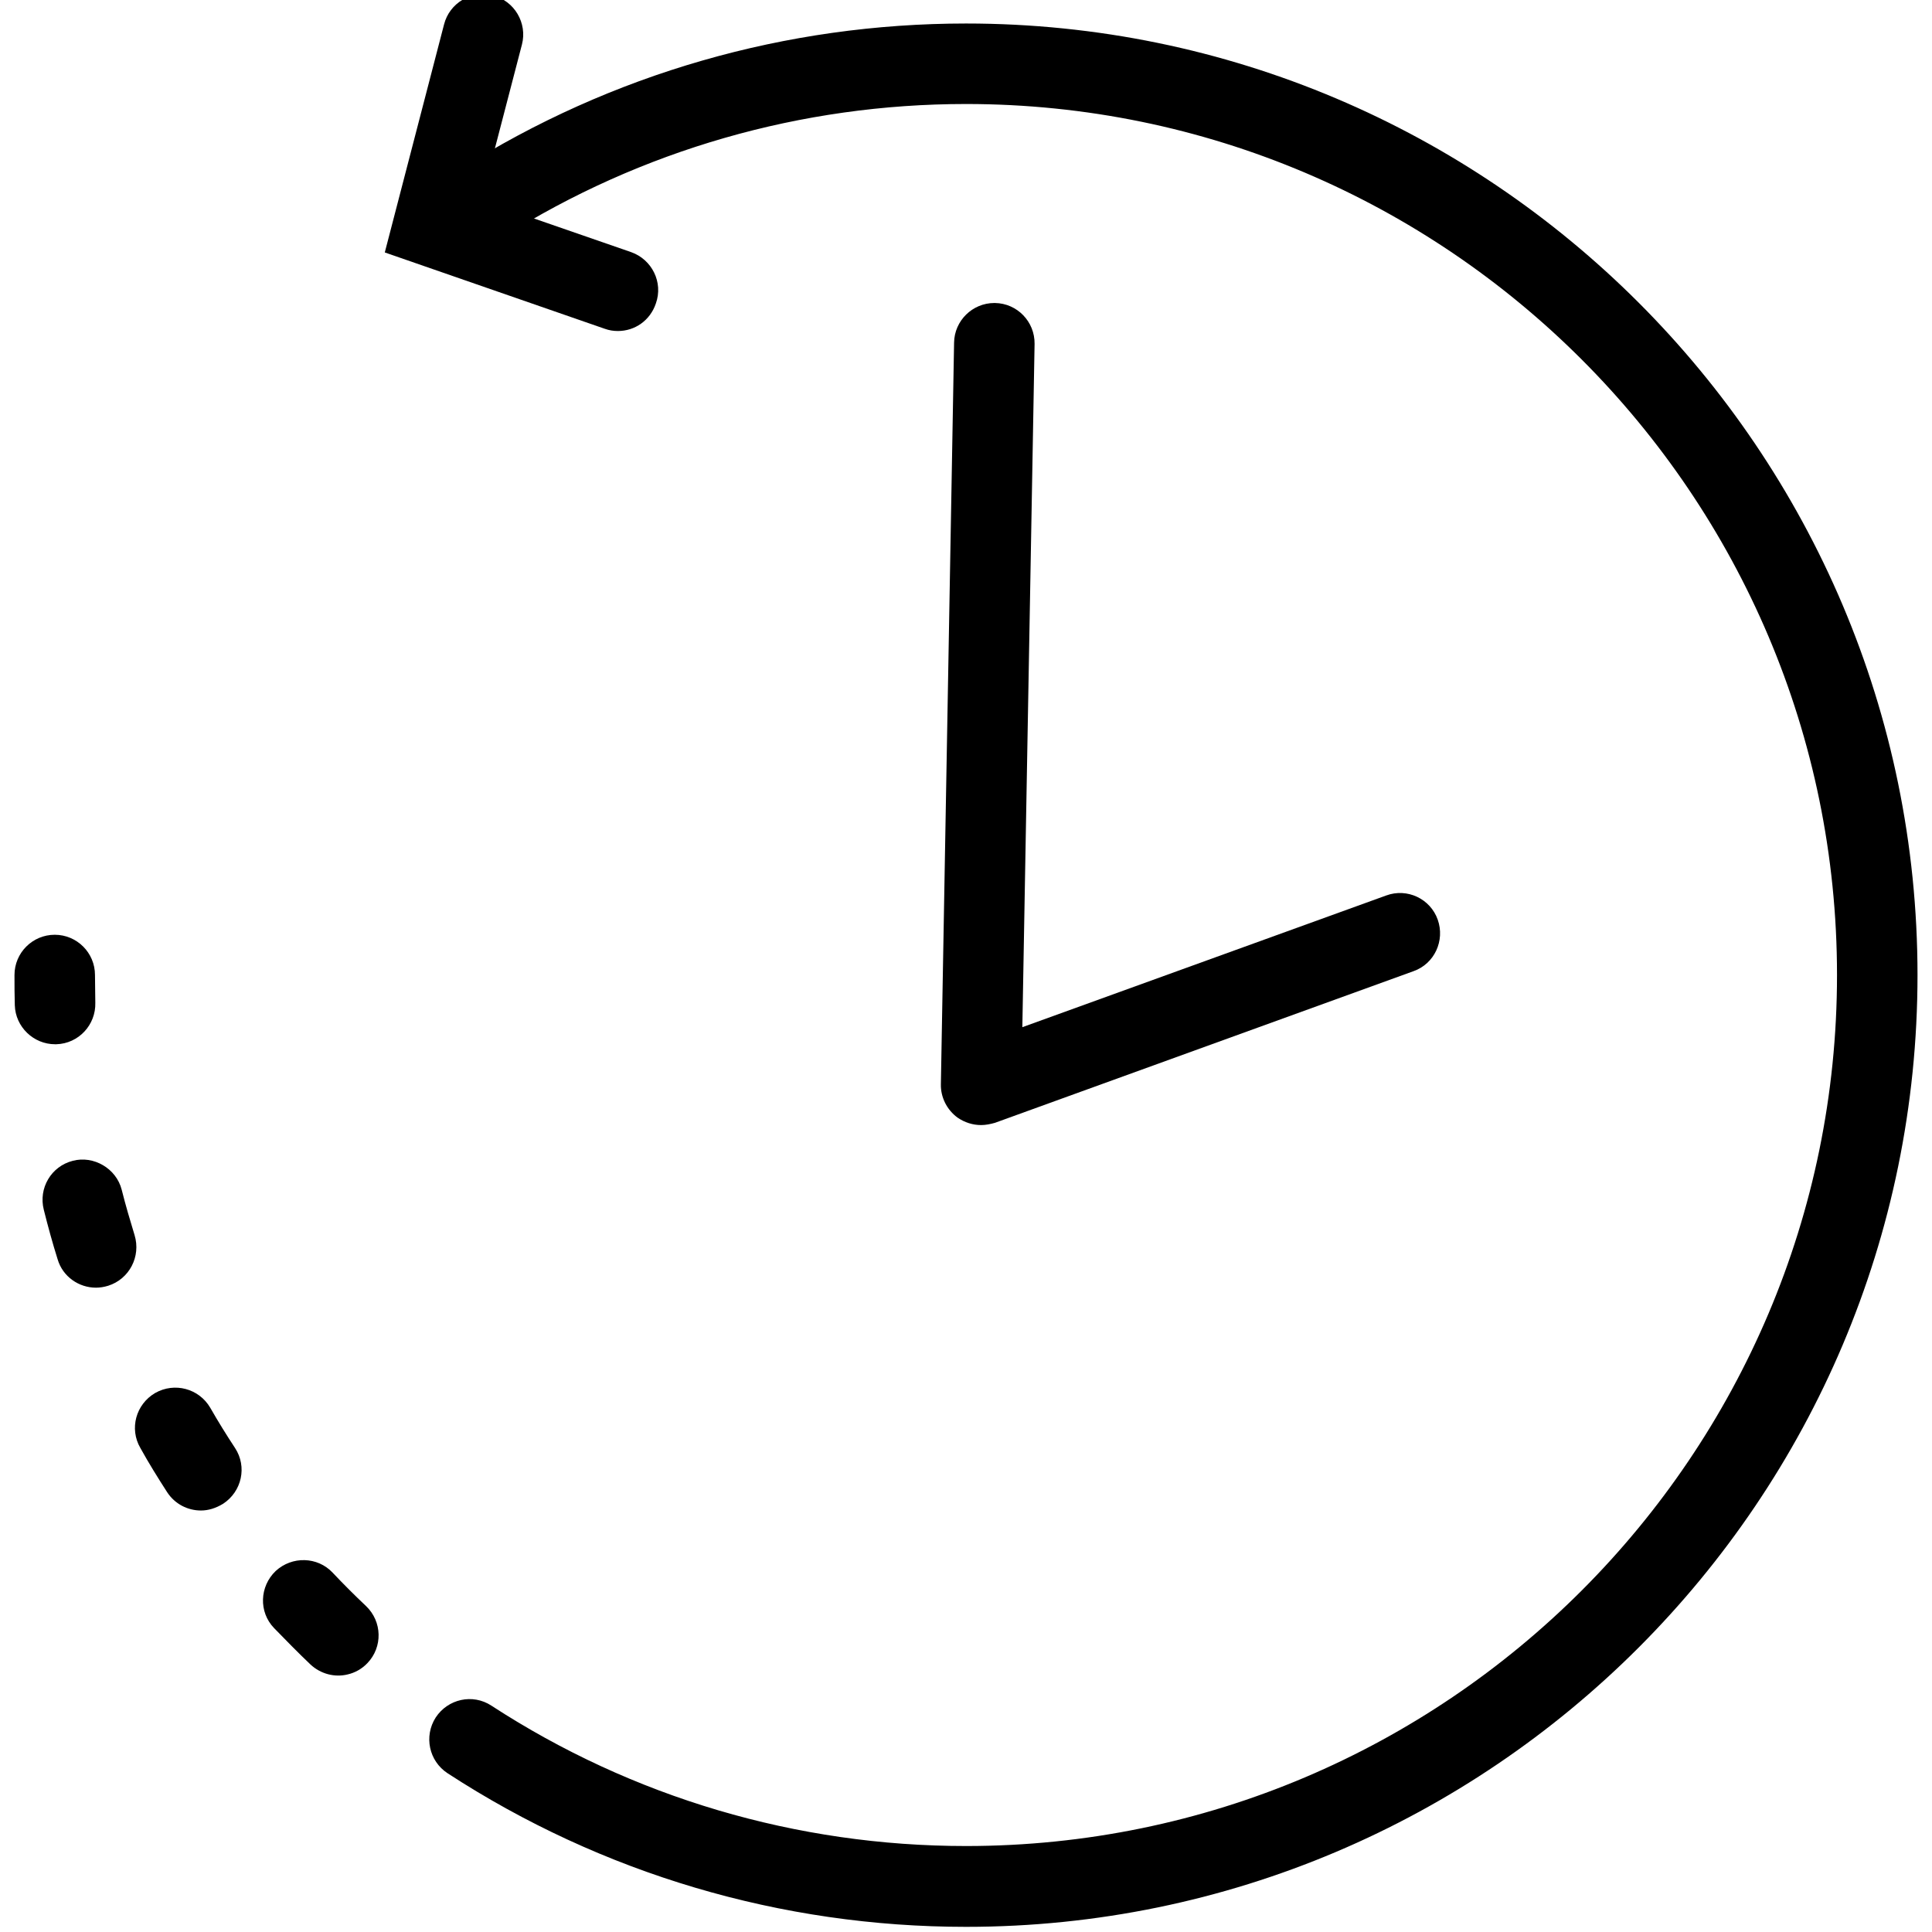 <?xml version="1.0" encoding="utf-8"?>
<!-- Generator: Adobe Illustrator 25.2.1, SVG Export Plug-In . SVG Version: 6.00 Build 0)  -->
<svg version="1.1" id="Layer_1" xmlns="http://www.w3.org/2000/svg" xmlns:xlink="http://www.w3.org/1999/xlink" x="0px" y="0px"
	 viewBox="0 0 60 60" style="enable-background:new 0 0 60 60;" xml:space="preserve">
<g>
	<path d="M30,59.84c-5.74,0-11.31-1.65-16.1-4.77c-0.58-0.38-0.74-1.15-0.37-1.73c0.38-0.58,1.15-0.75,1.73-0.37
		c4.38,2.85,9.48,4.36,14.74,4.36c14.92,0,27.05-12.14,27.05-27.05S44.92,3.23,30,3.23c-5.11,0-10.09,1.43-14.39,4.14
		c-0.58,0.37-1.36,0.19-1.72-0.39c-0.37-0.58-0.19-1.36,0.39-1.72C18.98,2.29,24.42,0.73,30,0.73c16.3,0,29.55,13.26,29.55,29.55
		S46.3,59.84,30,59.84z"/>
	<g>
		<path d="M6.24,46.91c-0.41,0-0.81-0.2-1.05-0.57c-0.29-0.45-0.57-0.9-0.83-1.37c-0.35-0.6-0.14-1.36,0.46-1.71
			c0.6-0.34,1.36-0.14,1.71,0.46c0.24,0.42,0.5,0.84,0.77,1.25c0.38,0.58,0.21,1.35-0.37,1.73C6.7,46.84,6.47,46.91,6.24,46.91z
			 M10.8,52c-0.4,0.1-0.84-0.01-1.16-0.31c-0.39-0.37-0.76-0.75-1.13-1.13c-0.48-0.5-0.45-1.29,0.05-1.77
			c0.51-0.47,1.3-0.45,1.77,0.05c0.34,0.36,0.68,0.7,1.04,1.04c0.5,0.48,0.52,1.27,0.04,1.77C11.24,51.83,11.02,51.95,10.8,52z
			 M2.98,39.99c-0.53,0-1.03-0.34-1.19-0.88c-0.16-0.51-0.3-1.02-0.43-1.54c-0.17-0.67,0.23-1.35,0.9-1.52
			c0.64-0.17,1.35,0.23,1.52,0.9c0.12,0.48,0.26,0.95,0.4,1.41c0.2,0.66-0.16,1.36-0.82,1.57C3.23,39.97,3.1,39.99,2.98,39.99z"/>
		<path d="M1.71,32.43c-0.67,0-1.23-0.54-1.25-1.21c-0.01-0.31-0.01-0.62-0.01-0.94c0-0.69,0.56-1.25,1.25-1.25s1.25,0.56,1.25,1.25
			c0,0.29,0.01,0.58,0.01,0.86c0.02,0.69-0.52,1.27-1.21,1.29C1.73,32.43,1.72,32.43,1.71,32.43z"/>
	</g>
	<path d="M30.47,34.94c-0.26,0-0.51-0.08-0.73-0.23c-0.33-0.24-0.53-0.63-0.52-1.04l0.41-23.03c0.01-0.68,0.57-1.23,1.25-1.23
		c0.01,0,0.01,0,0.02,0c0.69,0.01,1.24,0.58,1.23,1.27l-0.38,21.22l11.3-4.09c0.65-0.24,1.37,0.1,1.6,0.75
		c0.23,0.65-0.1,1.37-0.75,1.6l-13,4.71C30.76,34.91,30.61,34.94,30.47,34.94z"/>
	<path d="M19.19,10.28c-0.14,0-0.27-0.02-0.41-0.07l-6.83-2.37l1.84-7.08c0.17-0.67,0.85-1.07,1.52-0.9
		c0.67,0.17,1.07,0.86,0.9,1.52l-1.26,4.84l4.65,1.61c0.65,0.23,1,0.94,0.77,1.59C20.19,9.96,19.71,10.28,19.19,10.28z"/>
</g>
</svg>
